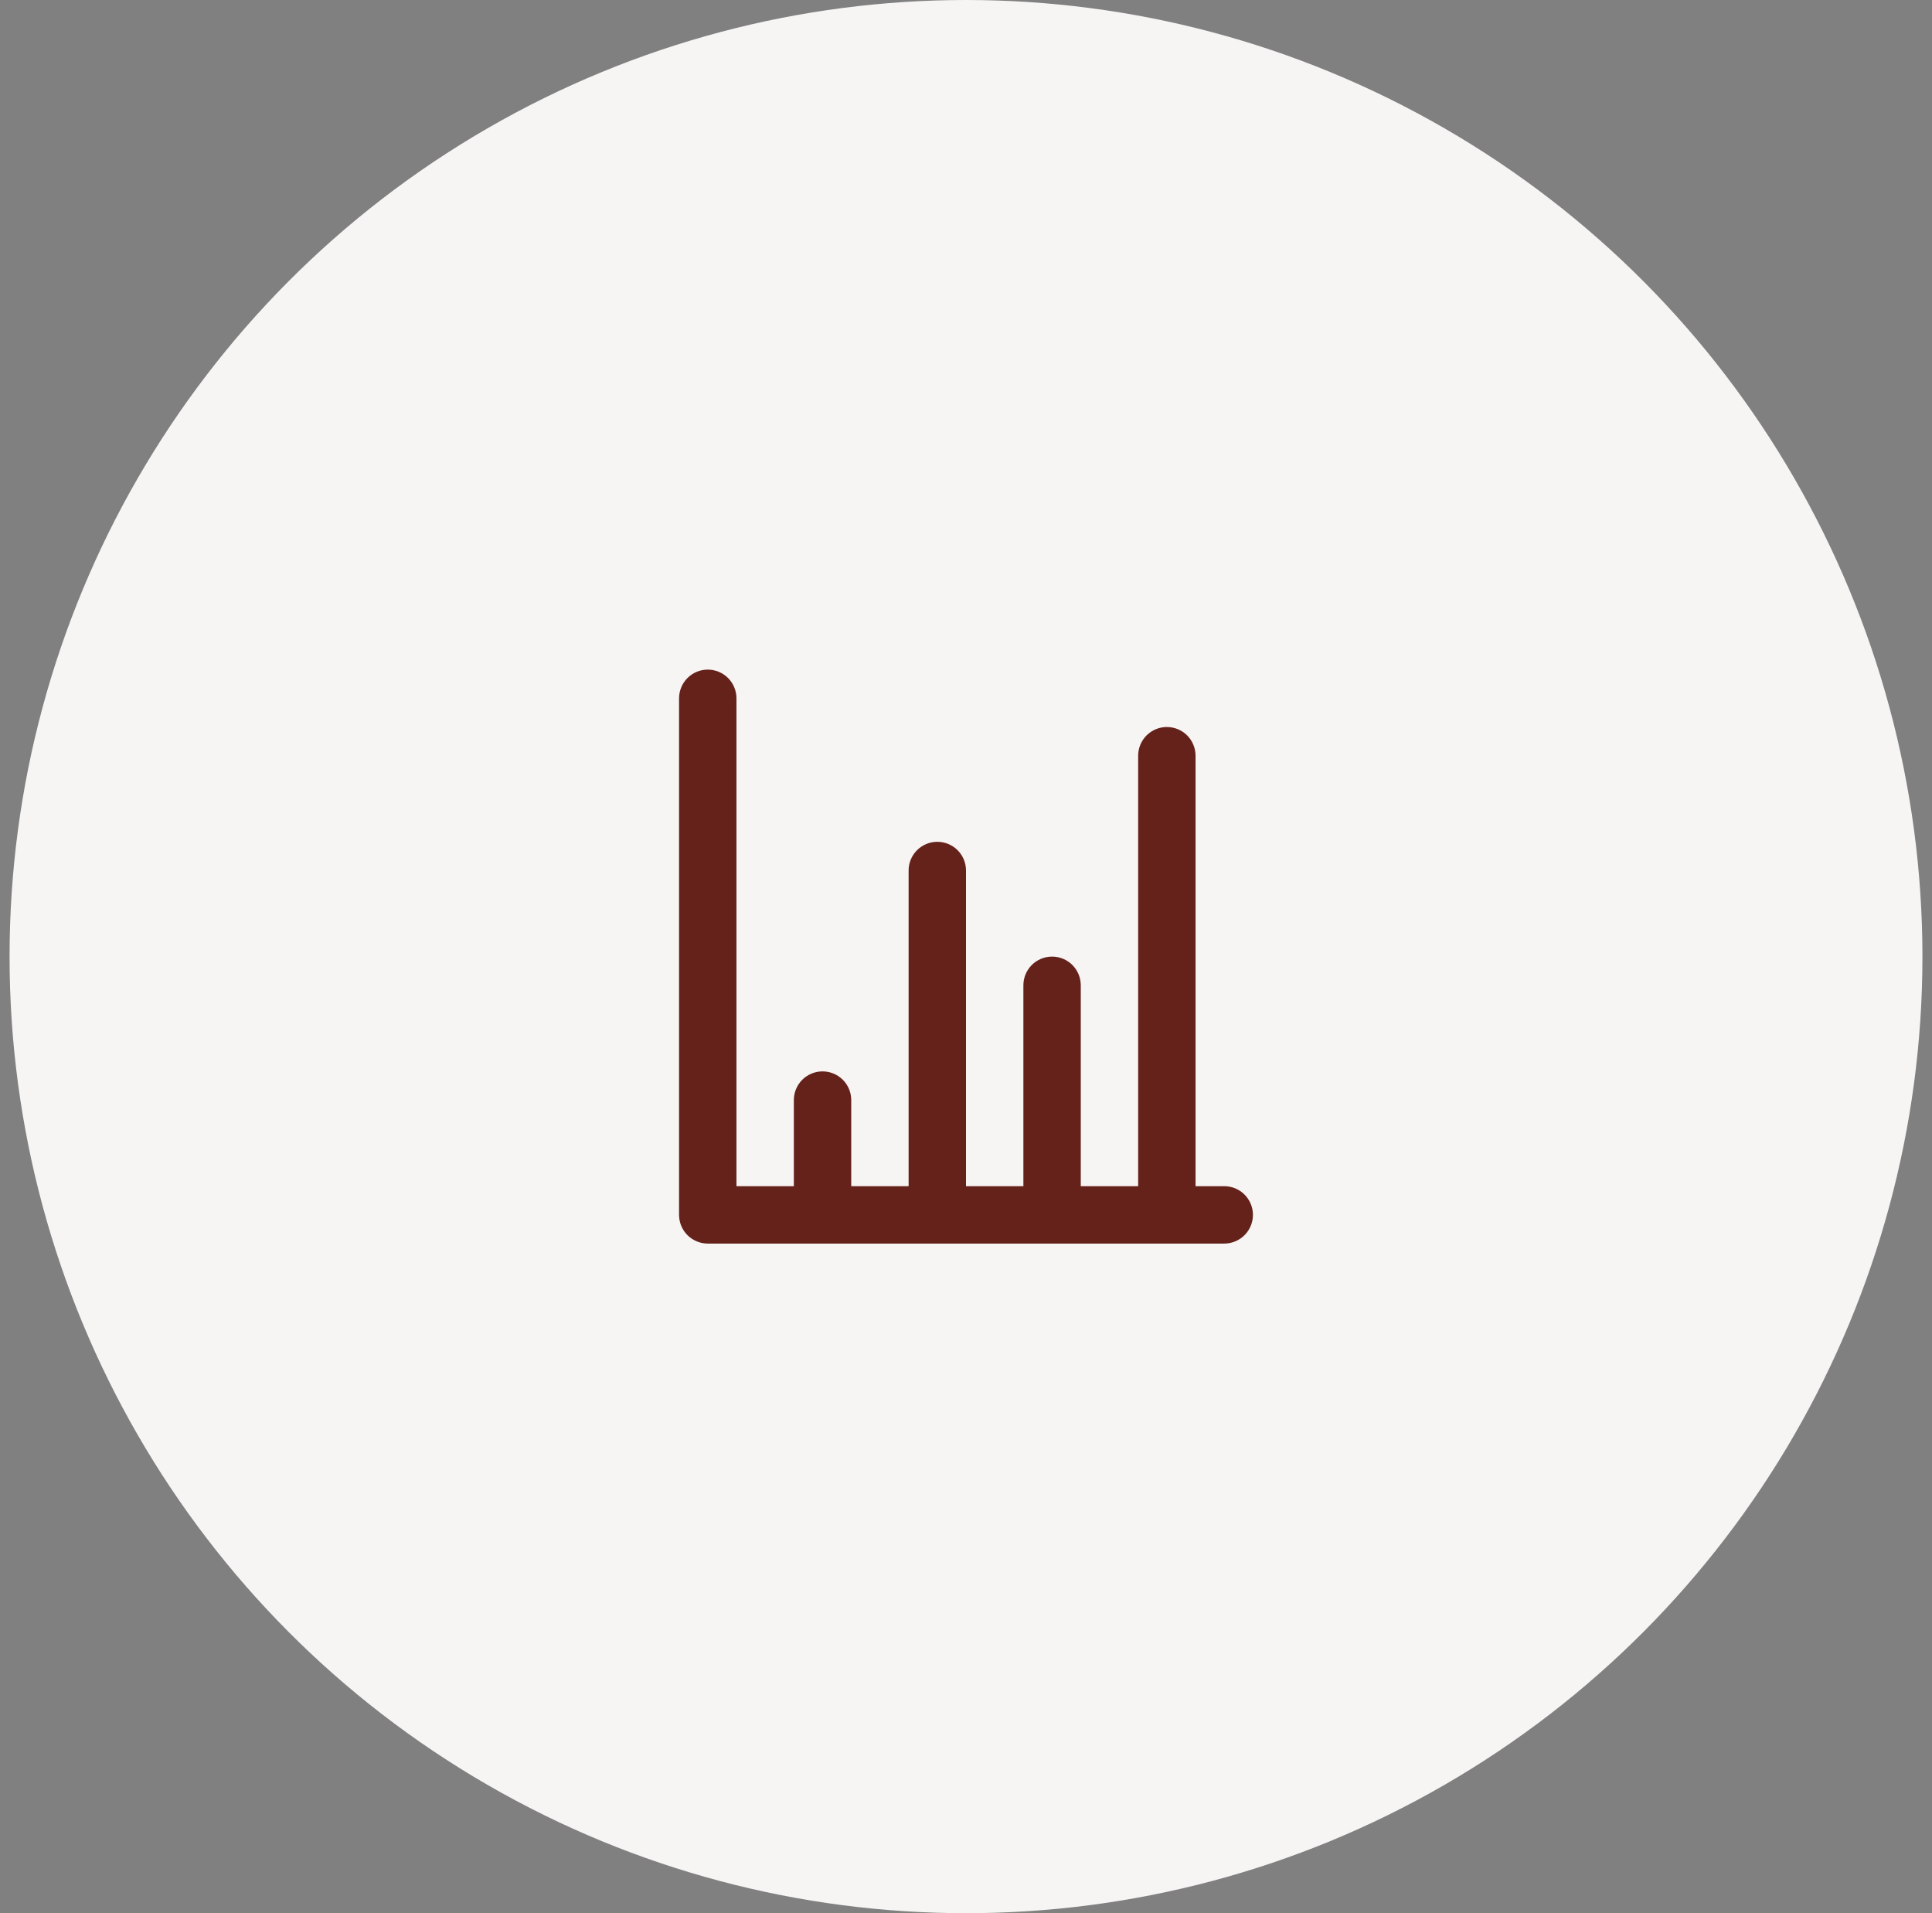 <svg width="101" height="100" viewBox="0 0 101 100" fill="none" xmlns="http://www.w3.org/2000/svg">
<rect x="0" y="0" width="101" height="100" fill="#808080" stroke="none"/>
<circle cx="50.5" cy="50" r="50" fill="#F7F4F4"/>
<path d="M64 62H62.5V39.5C62.5 39.102 62.342 38.721 62.061 38.439C61.779 38.158 61.398 38 61 38C60.602 38 60.221 38.158 59.939 38.439C59.658 38.721 59.5 39.102 59.5 39.5V62H56.5V51.5C56.5 51.102 56.342 50.721 56.061 50.439C55.779 50.158 55.398 50 55 50C54.602 50 54.221 50.158 53.939 50.439C53.658 50.721 53.5 51.102 53.5 51.5V62H50.5V45.5C50.5 45.102 50.342 44.721 50.061 44.439C49.779 44.158 49.398 44 49 44C48.602 44 48.221 44.158 47.939 44.439C47.658 44.721 47.5 45.102 47.5 45.5V62H44.5V57.5C44.5 57.102 44.342 56.721 44.061 56.439C43.779 56.158 43.398 56 43 56C42.602 56 42.221 56.158 41.939 56.439C41.658 56.721 41.5 57.102 41.5 57.5V62H38.5V36.5C38.5 36.102 38.342 35.721 38.061 35.439C37.779 35.158 37.398 35 37 35C36.602 35 36.221 35.158 35.939 35.439C35.658 35.721 35.5 36.102 35.5 36.5V63.5C35.5 63.898 35.658 64.279 35.939 64.561C36.221 64.842 36.602 65 37 65H64C64.398 65 64.779 64.842 65.061 64.561C65.342 64.279 65.5 63.898 65.5 63.5C65.5 63.102 65.342 62.721 65.061 62.439C64.779 62.158 64.398 62 64 62Z" fill="#65221A"/>
</svg>
